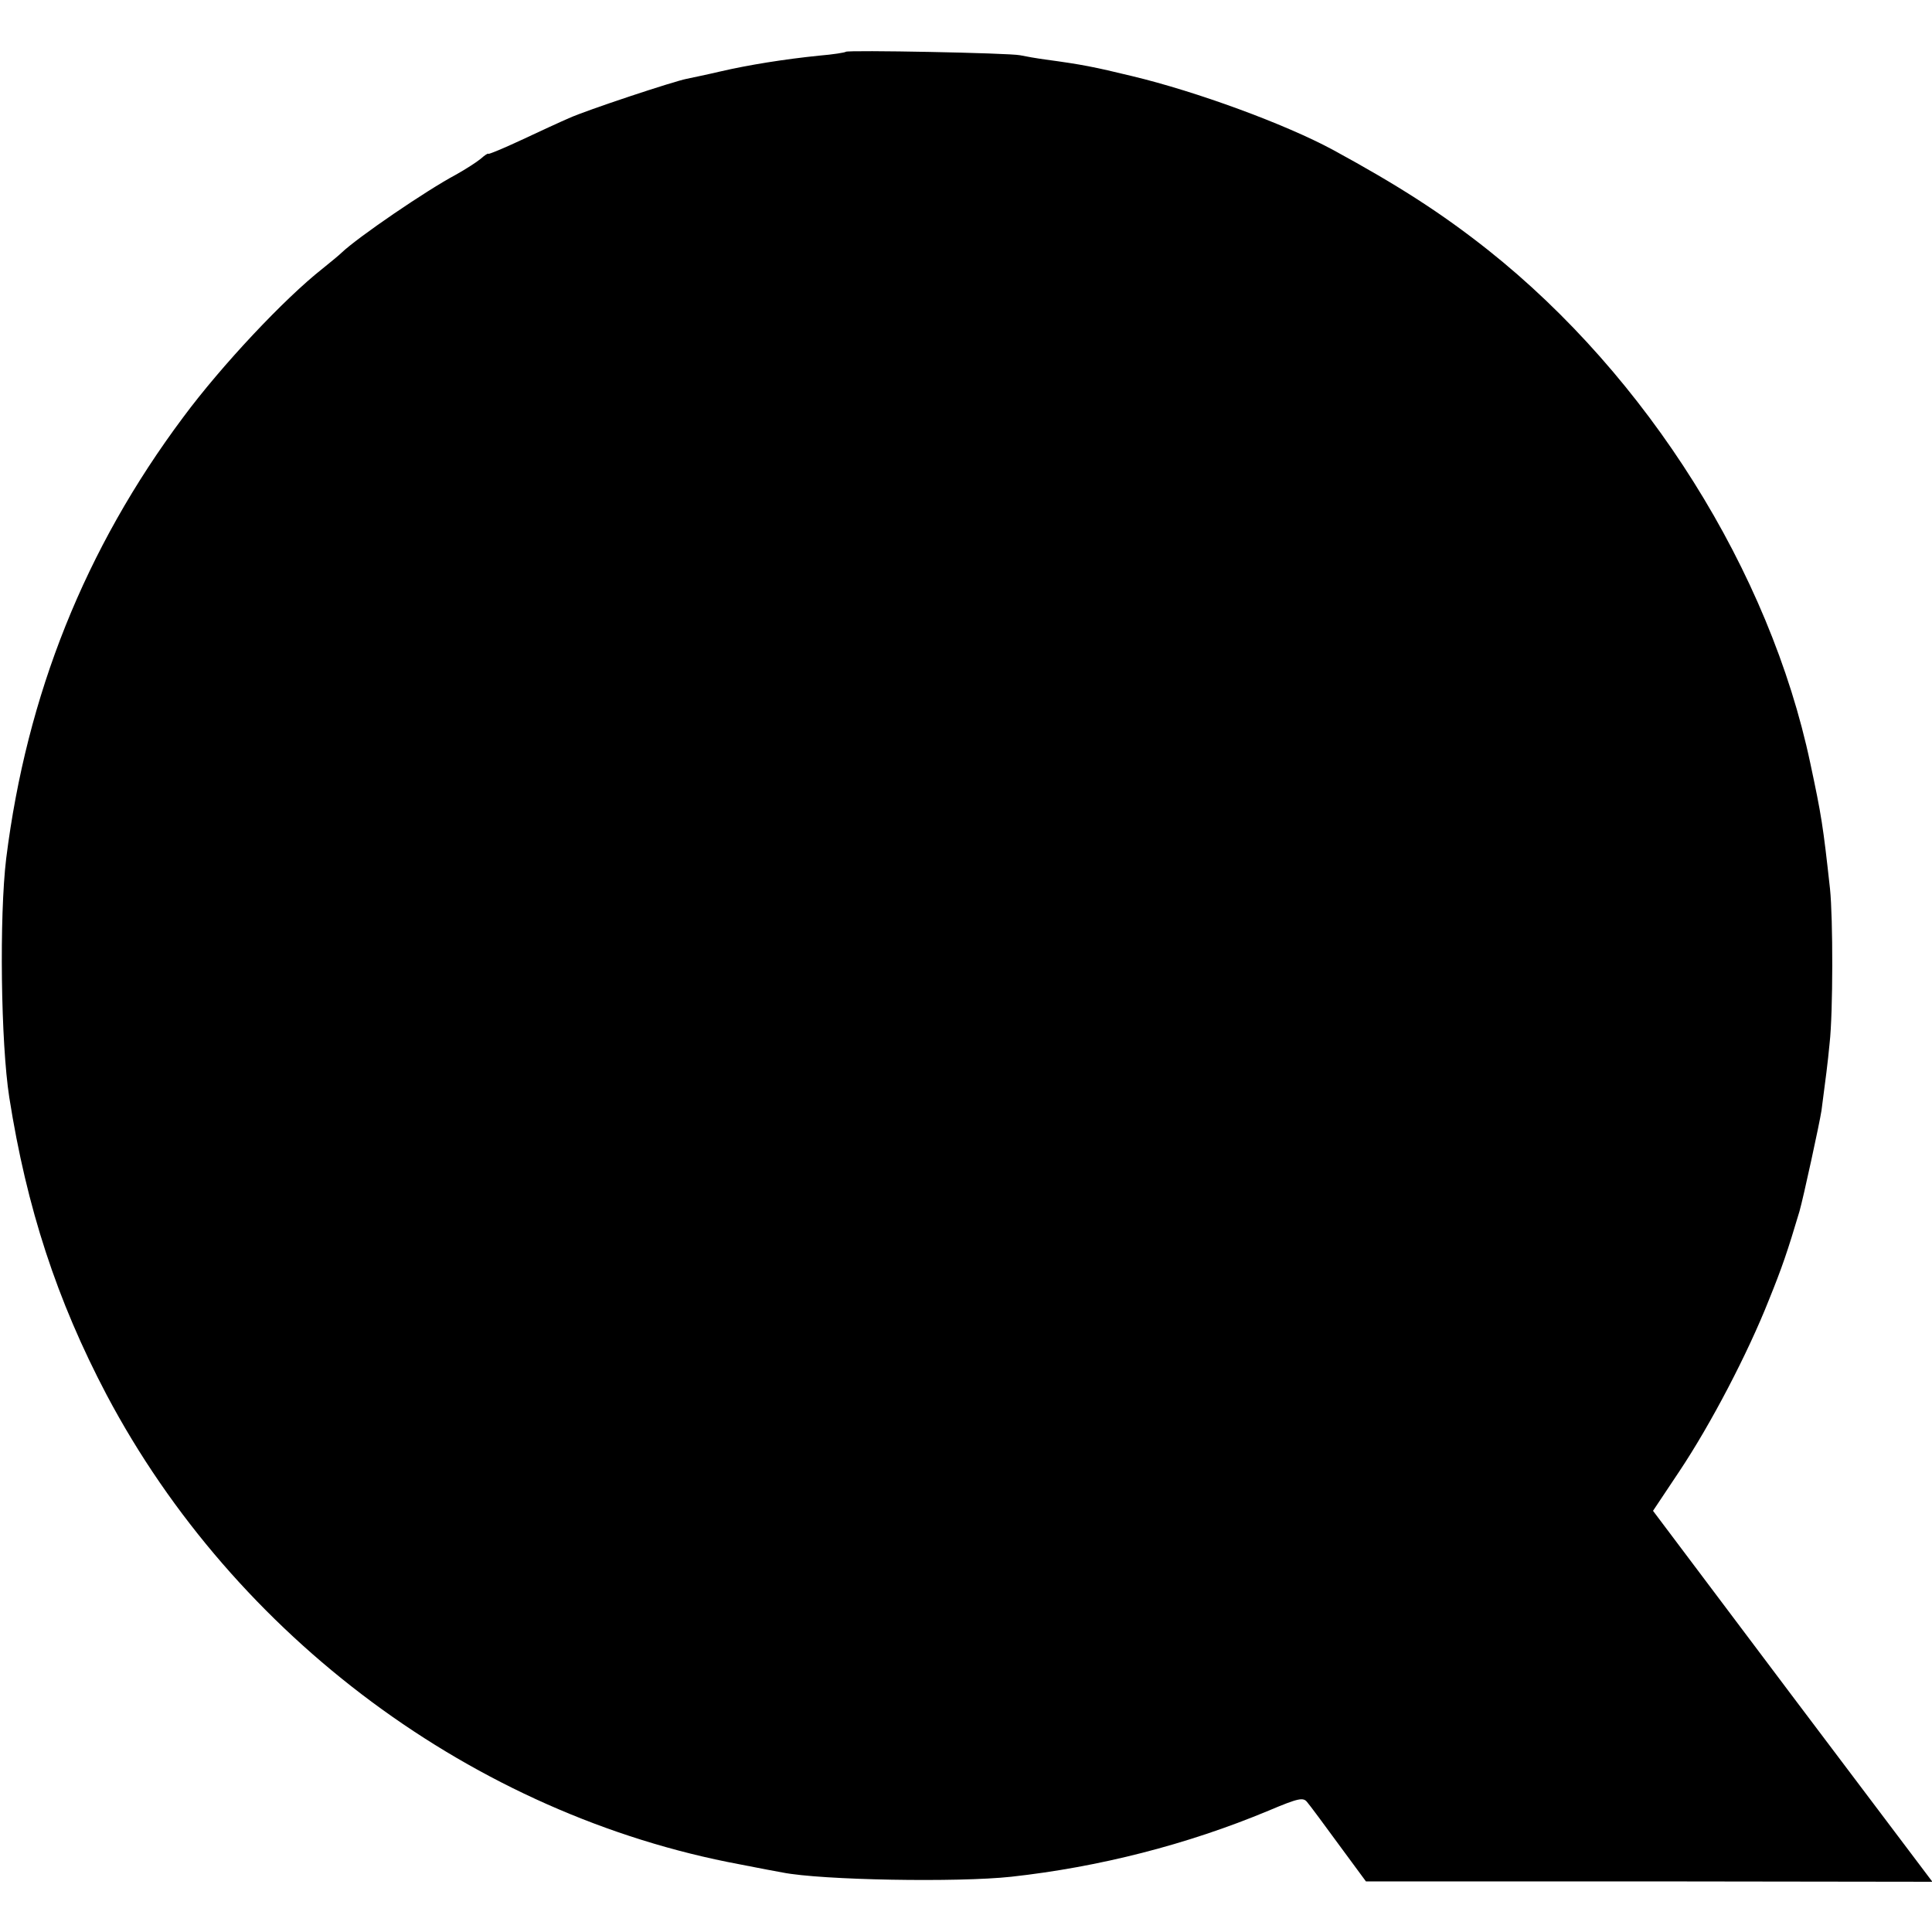 <?xml version="1.0" standalone="no"?>
<!DOCTYPE svg PUBLIC "-//W3C//DTD SVG 20010904//EN"
 "http://www.w3.org/TR/2001/REC-SVG-20010904/DTD/svg10.dtd">
<svg version="1.0" xmlns="http://www.w3.org/2000/svg"
 width="500pt" height="500pt" viewBox="0 0 500 500"
 preserveAspectRatio="xMidYMid meet">
<g transform="translate(0,500) scale(0.1,-0.1)"
fill="#000000" stroke="none">
<path d="M2189 4866 c-2 -2 -33 -7 -69 -10 -89 -9 -183 -24 -256 -41 -34 -8
-73 -16 -87 -19 -32 -6 -259 -81 -305 -102 -21 -9 -75 -34 -122 -56 -47 -22
-86 -38 -86 -36 -1 2 -10 -4 -20 -13 -11 -9 -39 -27 -64 -41 -77 -41 -254
-162 -296 -202 -6 -6 -28 -24 -49 -41 -98 -77 -261 -250 -361 -385 -254 -340
-405 -718 -458 -1142 -18 -149 -14 -477 8 -618 45 -286 123 -525 252 -770 332
-627 952 -1087 1639 -1215 50 -10 99 -19 110 -21 101 -20 454 -26 592 -11 227
25 455 83 666 171 78 33 90 35 100 22 7 -8 44 -58 82 -110 l70 -95 733 0 733
-1 -362 480 -361 480 68 102 c82 123 177 305 232 444 34 84 48 125 79 229 10
35 52 228 57 261 11 84 16 121 21 174 9 79 9 324 1 400 -18 164 -22 189 -51
325 -105 496 -421 1000 -834 1328 -120 95 -232 167 -401 259 -124 67 -353 151
-520 191 -99 24 -129 30 -225 43 -22 3 -51 8 -65 11 -28 6 -446 14 -451 9z"/>
</g>
</svg>

